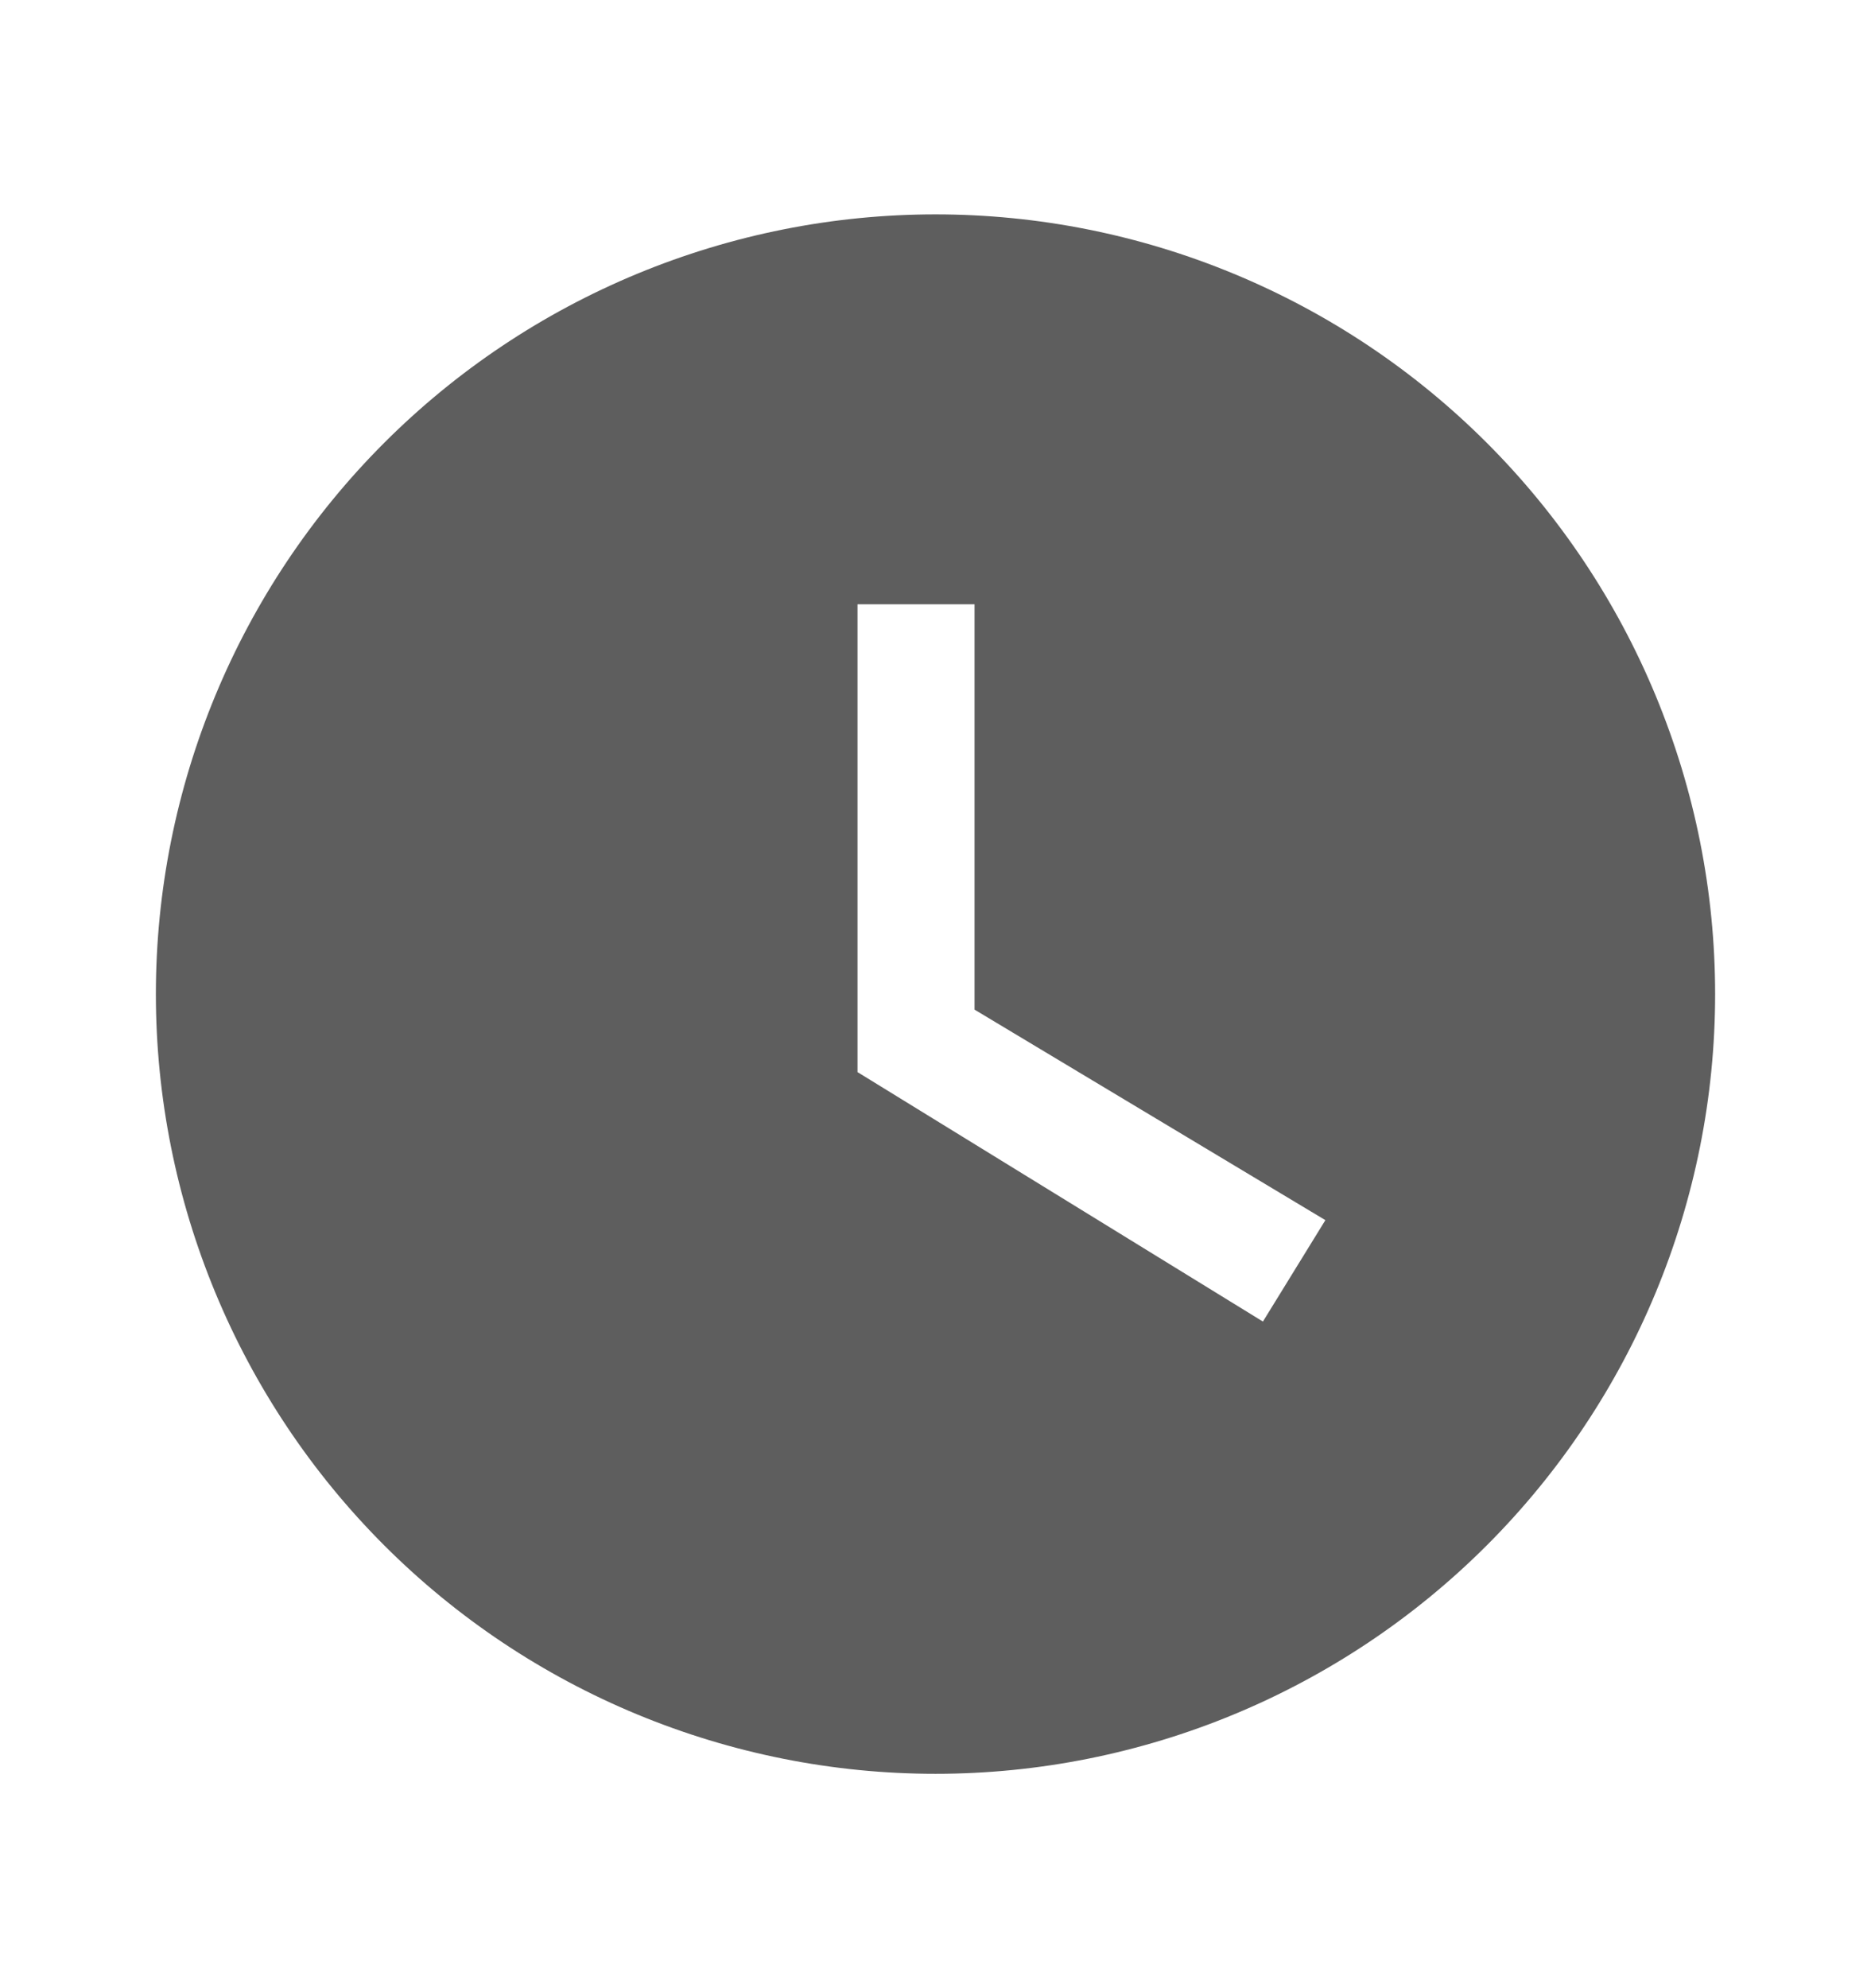<svg width="16" height="17" viewBox="0 0 16 17" fill="none" xmlns="http://www.w3.org/2000/svg">
<path d="M8 1.833C7.125 1.833 6.258 2.006 5.449 2.341C4.64 2.676 3.905 3.167 3.286 3.786C2.036 5.036 1.333 6.732 1.333 8.5C1.333 10.268 2.036 11.964 3.286 13.214C3.905 13.833 4.64 14.324 5.449 14.659C6.258 14.994 7.125 15.167 8 15.167C9.768 15.167 11.464 14.464 12.714 13.214C13.964 11.964 14.667 10.268 14.667 8.5C14.667 7.624 14.494 6.758 14.159 5.949C13.824 5.14 13.333 4.405 12.714 3.786C12.095 3.167 11.36 2.676 10.551 2.341C9.743 2.006 8.876 1.833 8 1.833ZM10.8 11.3L7.333 9.167V5.167H8.334V8.633L11.334 10.433L10.8 11.3Z" fill="#5E5E5E"/>
</svg>
